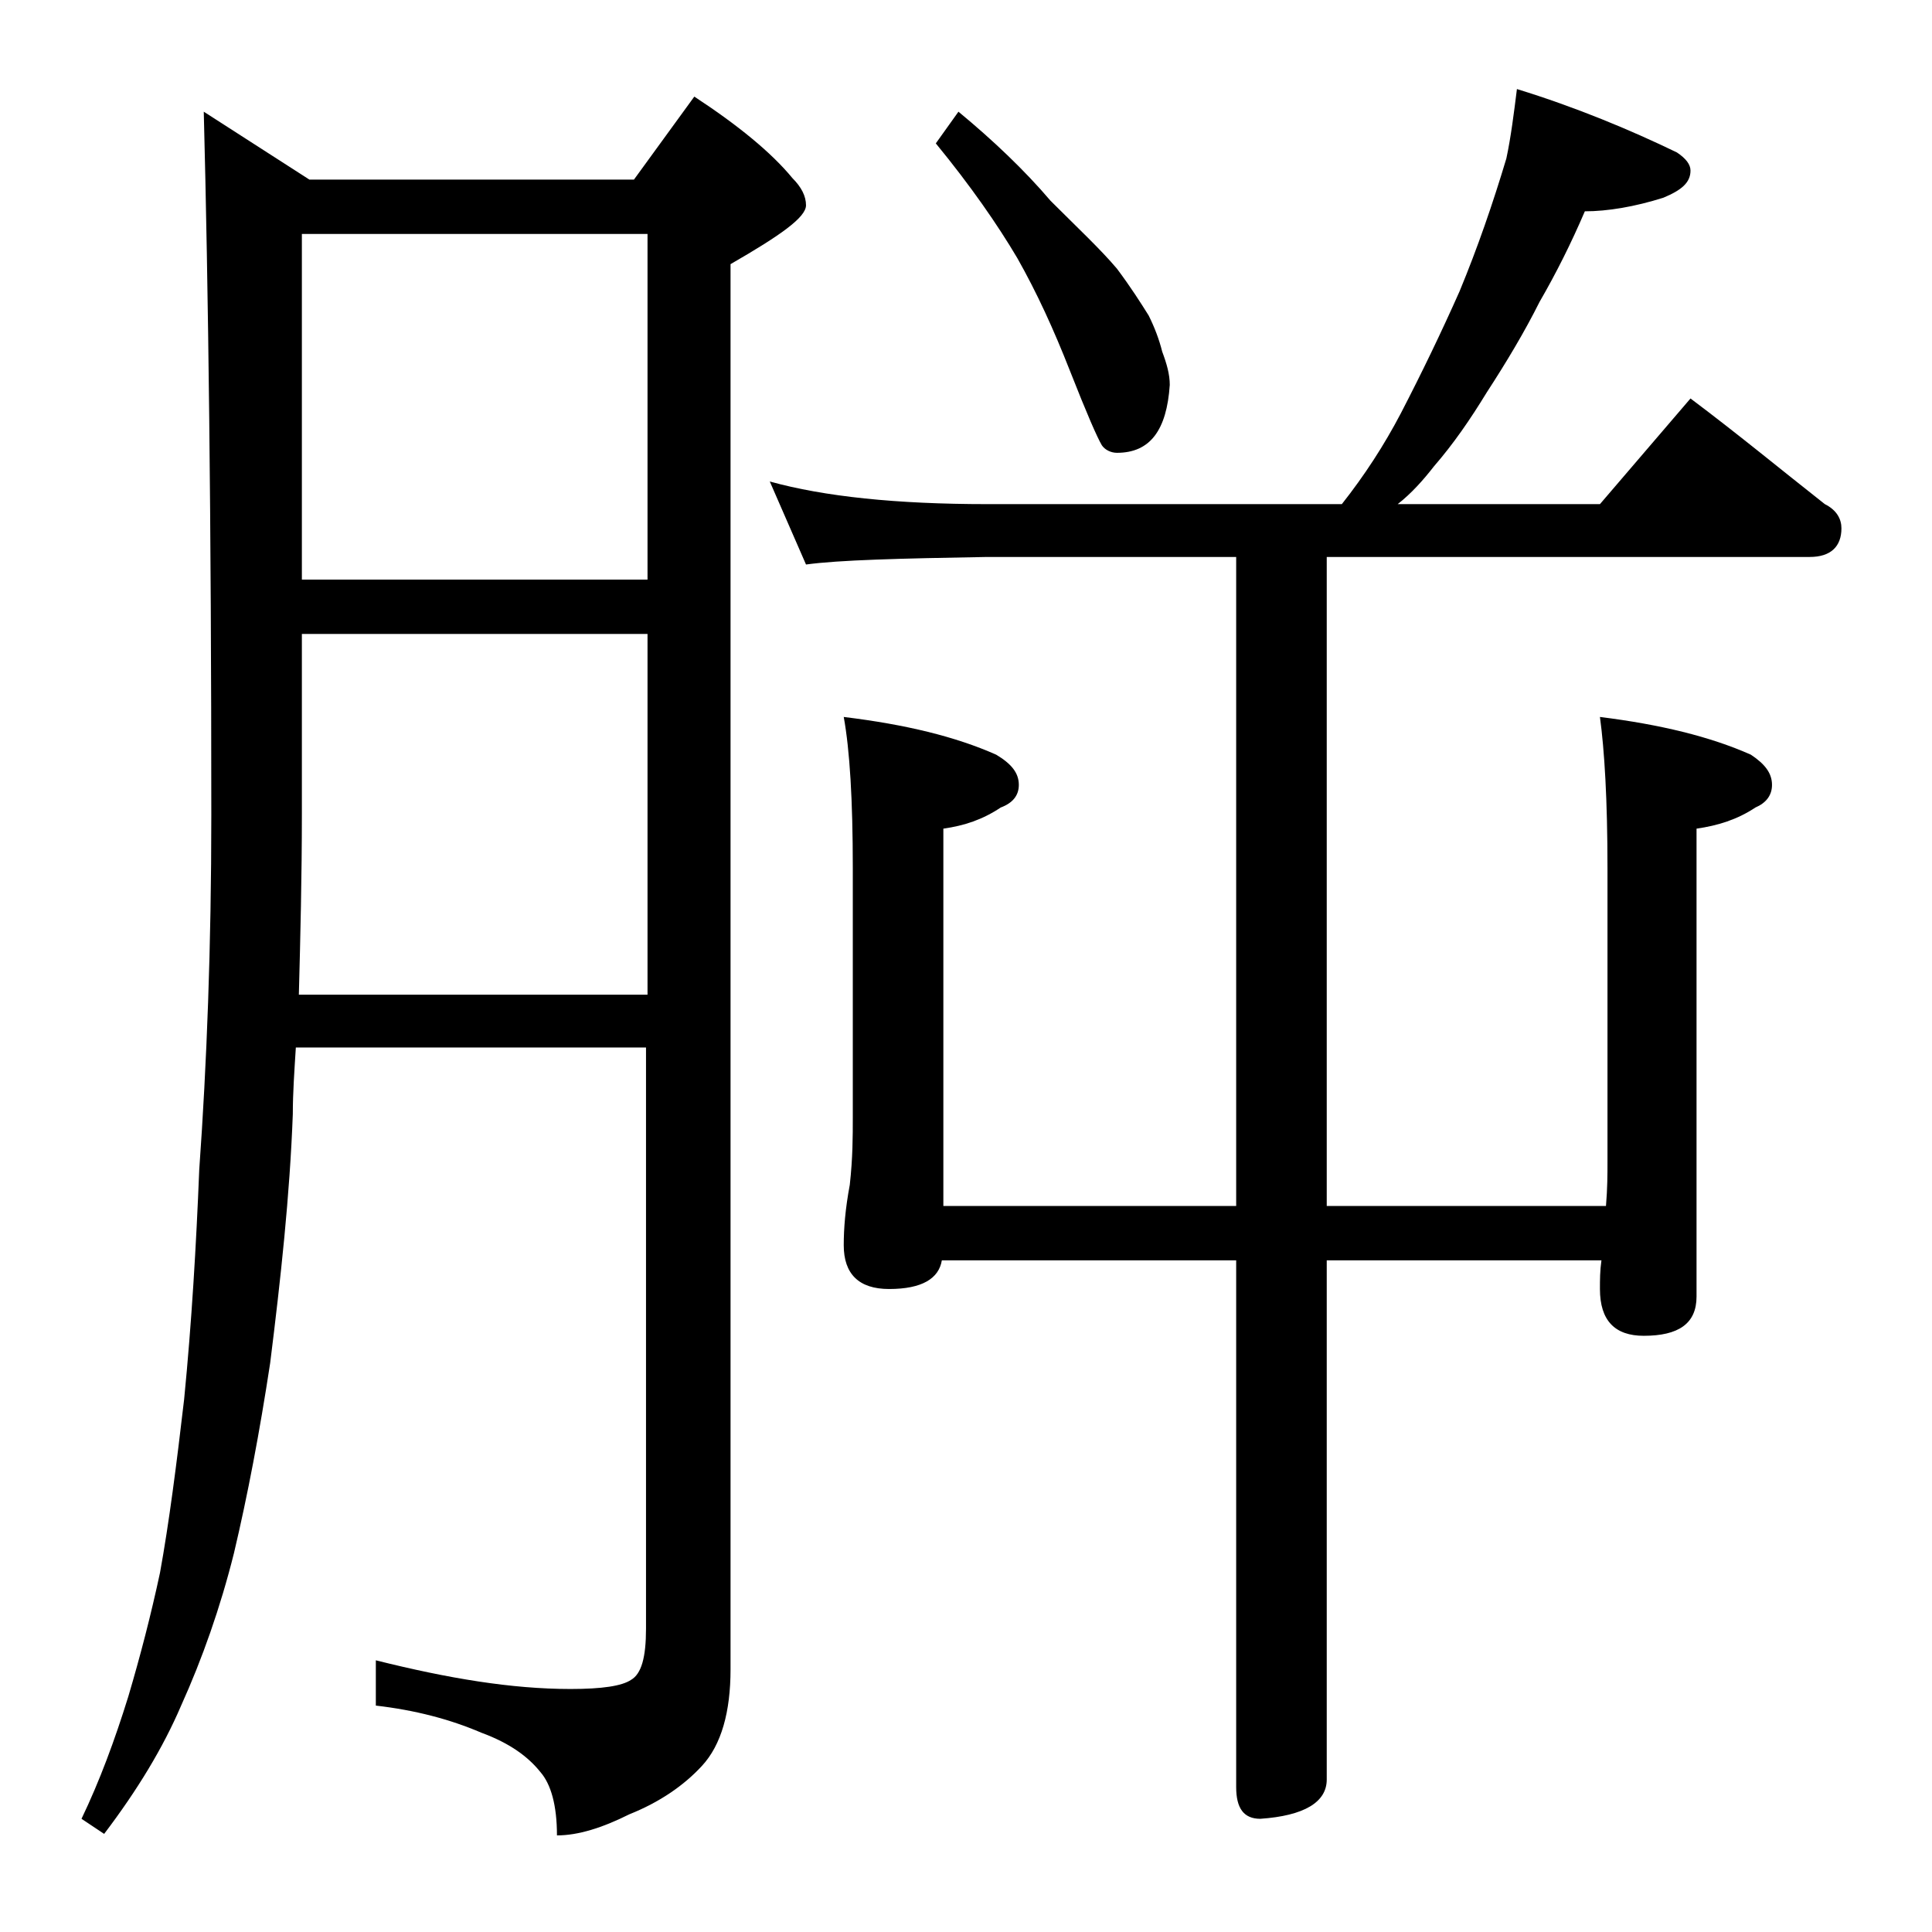 <?xml version="1.0" encoding="utf-8"?>
<!-- Generator: Adobe Illustrator 18.0.0, SVG Export Plug-In . SVG Version: 6.00 Build 0)  -->
<!DOCTYPE svg PUBLIC "-//W3C//DTD SVG 1.1//EN" "http://www.w3.org/Graphics/SVG/1.1/DTD/svg11.dtd">
<svg version="1.1" id="Layer_1" xmlns="http://www.w3.org/2000/svg" xmlns:xlink="http://www.w3.org/1999/xlink" x="0px" y="0px"
	 viewBox="0 0 128 128" enable-background="new 0 0 128 128" xml:space="preserve">
<path d="M13.5,7.4l7,4.5H42l4-5.5c2.9,1.9,5.1,3.7,6.5,5.4c0.6,0.6,0.9,1.2,0.9,1.8c0,0.8-1.7,2-5,3.9v93.1c0,2.8-0.6,5-1.9,6.4
	c-1.2,1.3-2.8,2.4-4.8,3.2c-1.8,0.9-3.4,1.4-4.8,1.4c0-2-0.4-3.4-1.1-4.2c-0.8-1-2-1.9-3.9-2.6c-2.1-0.9-4.4-1.5-7-1.8V110
	c4.8,1.2,9,1.9,12.9,1.9c2.1,0,3.4-0.2,4-0.6c0.7-0.4,1-1.5,1-3.4V69.4H19.6c-0.1,1.6-0.2,3-0.2,4.4c-0.2,5.4-0.8,10.9-1.5,16.5
	c-0.7,4.6-1.5,8.8-2.4,12.6c-0.9,3.6-2.1,7-3.5,10.1c-1.2,2.8-2.9,5.6-5.1,8.5l-1.5-1c1.2-2.5,2.2-5.2,3.1-8.1
	c0.8-2.7,1.5-5.4,2.1-8.2c0.6-3.3,1.1-7.2,1.6-11.5c0.5-5.1,0.8-10.2,1-15.2c0.5-7,0.8-14.8,0.8-23.5C14,34.5,13.8,19,13.5,7.4z
	 M19.8,65.9h23.1V42H20v11.9C20,58.1,19.9,62.1,19.8,65.9z M20,38.4h22.9V15.5H20V38.4z M100.5,5.9c3.9,1.2,7.5,2.7,10.6,4.2
	c0.6,0.4,0.9,0.8,0.9,1.2c0,0.8-0.6,1.3-1.8,1.8c-1.9,0.6-3.7,0.9-5.2,0.9c-0.9,2.1-1.9,4.1-3,6c-1,2-2.2,4-3.5,6
	c-1.1,1.8-2.2,3.4-3.5,4.9c-0.7,0.9-1.5,1.8-2.4,2.5H106l6-7c3.2,2.4,6.1,4.8,8.9,7c0.8,0.4,1.1,1,1.1,1.6c0,1.2-0.7,1.9-2.1,1.9
	h-32v43h18.5c0.1-1.2,0.1-2.1,0.1-2.9V57.5c0-4.5-0.2-7.8-0.5-10c4,0.5,7.3,1.3,10,2.5c0.9,0.6,1.4,1.2,1.4,2c0,0.7-0.4,1.2-1.1,1.5
	c-1.2,0.8-2.5,1.2-3.9,1.4v31c0,1.8-1.2,2.6-3.5,2.6c-1.9,0-2.9-1-2.9-3.1c0-0.6,0-1.2,0.1-1.9H87.9v34.4c0,1.5-1.5,2.4-4.4,2.6
	c-1.1,0-1.6-0.7-1.6-2.1V83.5H62.4c-0.2,1.2-1.3,1.9-3.5,1.9c-2,0-3-1-3-2.9c0-1.1,0.1-2.4,0.4-4c0.2-1.8,0.2-3.2,0.2-4.5V57.5
	c0-4.5-0.2-7.8-0.6-10C60,48,63.3,48.8,66,50c1,0.6,1.5,1.2,1.5,2c0,0.7-0.4,1.2-1.2,1.5c-1.2,0.8-2.4,1.2-3.8,1.4v25h19.4v-43H65.4
	c-5.8,0.1-9.8,0.2-12,0.5L51,31.9c3.6,1,8.4,1.5,14.4,1.5h23.5c1.5-1.9,2.8-3.9,3.9-6c1.4-2.7,2.7-5.4,3.9-8.1
	c1.2-2.9,2.2-5.8,3.1-8.8C100.1,9.1,100.3,7.5,100.5,5.9z M63.5,7.4c2.3,1.9,4.4,3.9,6.1,5.9c1.8,1.8,3.3,3.2,4.4,4.5
	c0.9,1.2,1.6,2.3,2.1,3.1c0.4,0.8,0.7,1.6,0.9,2.4c0.3,0.8,0.5,1.5,0.5,2.2c-0.2,3-1.3,4.5-3.5,4.5c-0.4,0-0.8-0.2-1-0.5
	c-0.3-0.5-1-2.1-2.1-4.9c-1.1-2.8-2.2-5.2-3.5-7.5c-1.3-2.2-3.1-4.8-5.4-7.6L63.5,7.4z"/>
</svg>
